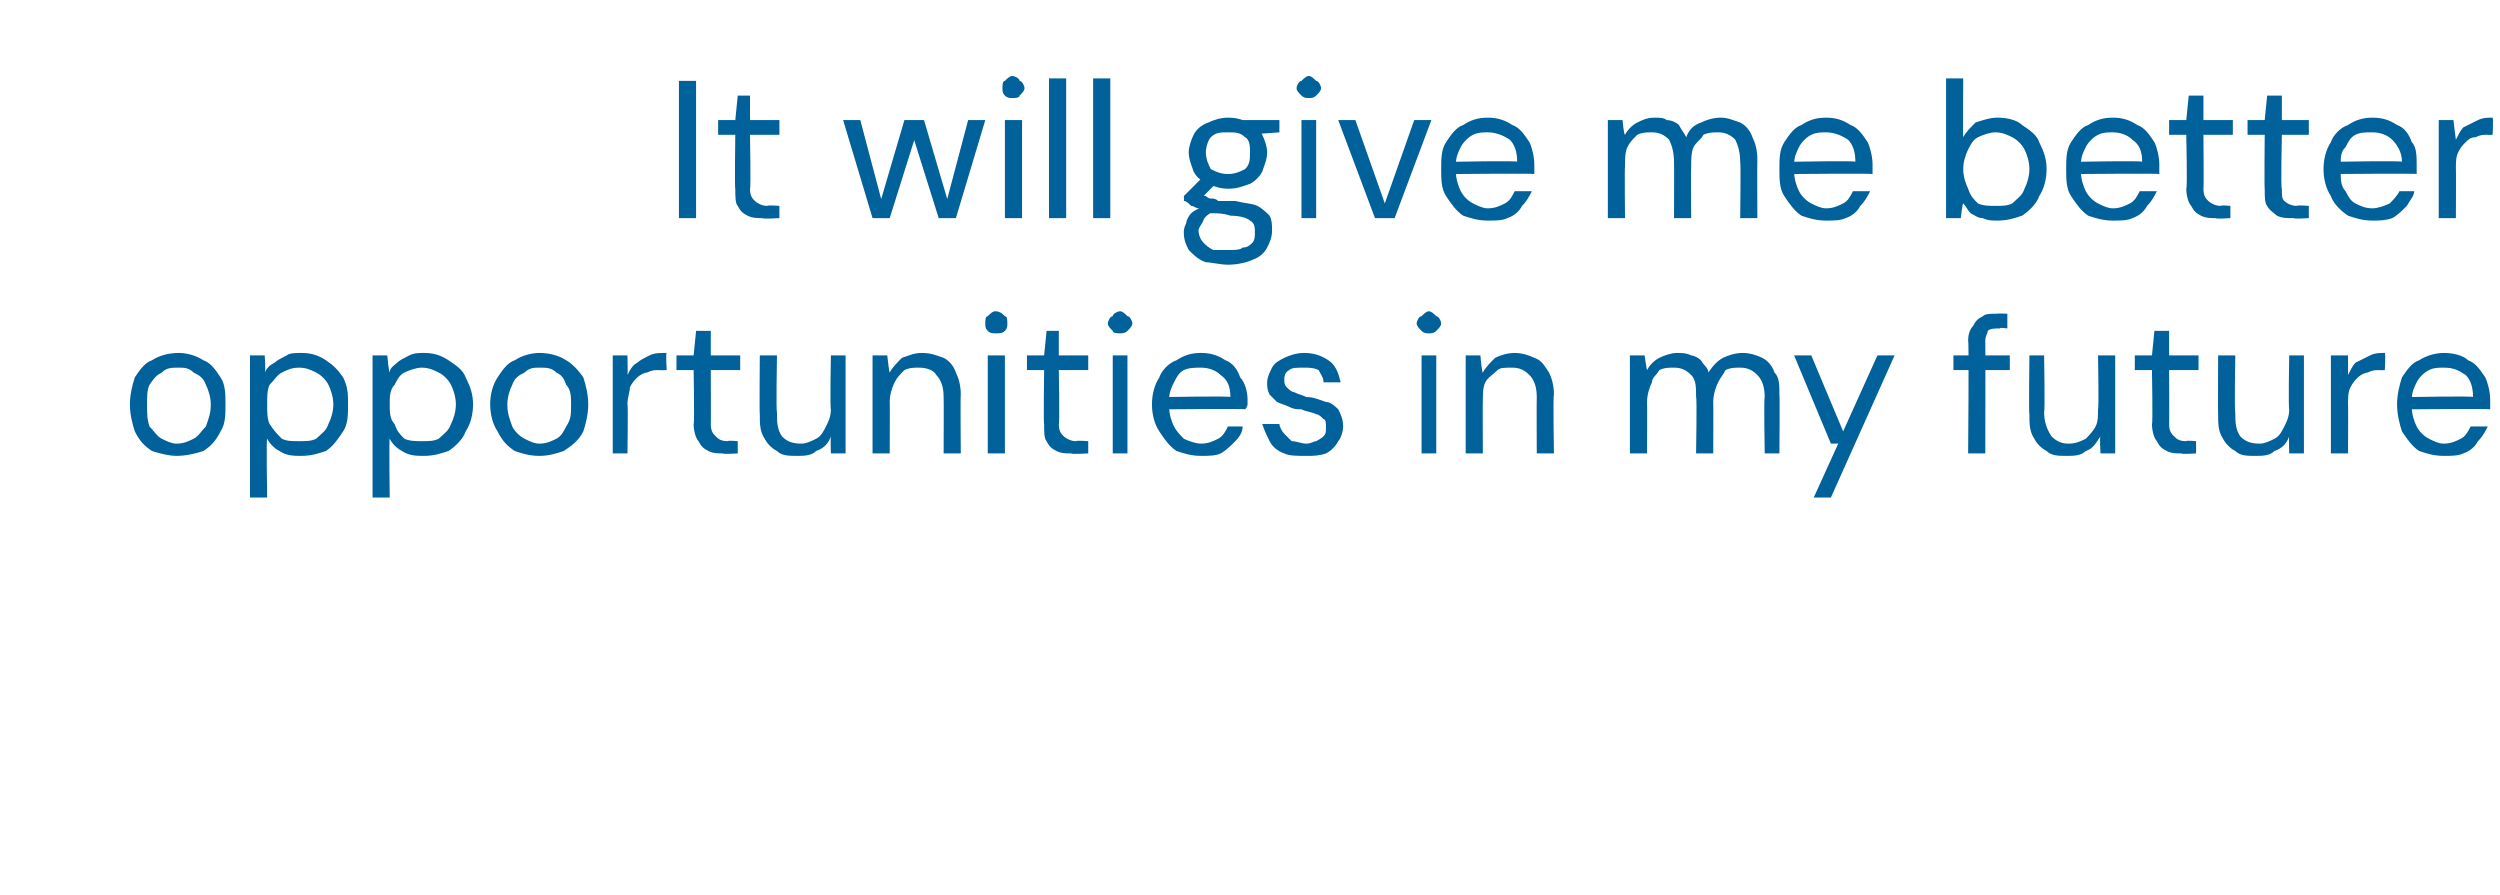 <?xml version="1.0" standalone="no"?><!DOCTYPE svg PUBLIC "-//W3C//DTD SVG 1.1//EN" "http://www.w3.org/Graphics/SVG/1.1/DTD/svg11.dtd"><svg xmlns="http://www.w3.org/2000/svg" version="1.1" width="102px" height="36.5px" viewBox="0 -4 102 36.5" style="top:-4px">  <desc>It will give me better opportunities in my future</desc>  <defs/>  <g id="Polygon69165">    <path d="M 7.2 14.6 C 6.9 14.6 6.5 14.5 6.2 14.4 C 5.9 14.2 5.7 14 5.5 13.6 C 5.4 13.3 5.3 12.9 5.3 12.5 C 5.3 12.1 5.4 11.7 5.5 11.4 C 5.7 11.1 5.9 10.8 6.2 10.7 C 6.5 10.5 6.9 10.4 7.3 10.4 C 7.6 10.4 8 10.5 8.3 10.7 C 8.6 10.8 8.8 11.1 9 11.4 C 9.2 11.7 9.2 12.1 9.2 12.5 C 9.2 12.9 9.2 13.3 9 13.6 C 8.8 14 8.6 14.2 8.3 14.4 C 8 14.5 7.6 14.6 7.2 14.6 Z M 7.2 14.1 C 7.5 14.1 7.7 14 7.9 13.9 C 8.1 13.8 8.2 13.6 8.4 13.4 C 8.5 13.1 8.6 12.9 8.6 12.5 C 8.6 12.2 8.5 11.9 8.4 11.7 C 8.3 11.4 8.1 11.3 7.9 11.2 C 7.7 11 7.5 11 7.3 11 C 7 11 6.8 11 6.6 11.2 C 6.4 11.3 6.3 11.4 6.1 11.7 C 6 11.9 6 12.2 6 12.5 C 6 12.9 6 13.1 6.1 13.4 C 6.3 13.6 6.4 13.8 6.6 13.9 C 6.8 14 7 14.1 7.2 14.1 Z M 10.2 16.3 L 10.2 10.5 L 10.8 10.5 C 10.8 10.5 10.85 11.16 10.8 11.2 C 10.9 11 11 10.9 11.2 10.8 C 11.3 10.7 11.5 10.6 11.7 10.5 C 11.8 10.4 12.1 10.4 12.3 10.4 C 12.7 10.4 13 10.5 13.3 10.7 C 13.6 10.9 13.8 11.1 14 11.4 C 14.2 11.8 14.2 12.1 14.2 12.5 C 14.2 12.9 14.2 13.3 14 13.6 C 13.8 13.9 13.6 14.2 13.3 14.4 C 13 14.5 12.7 14.6 12.3 14.6 C 12 14.6 11.7 14.6 11.4 14.4 C 11.2 14.3 11 14.1 10.9 13.9 C 10.86 13.87 10.9 16.3 10.9 16.3 L 10.2 16.3 Z M 12.2 14 C 12.5 14 12.7 14 12.9 13.9 C 13.1 13.7 13.3 13.6 13.4 13.3 C 13.5 13.1 13.6 12.8 13.6 12.5 C 13.6 12.2 13.5 11.9 13.4 11.7 C 13.3 11.5 13.1 11.3 12.9 11.2 C 12.7 11.1 12.5 11 12.2 11 C 11.9 11 11.7 11.1 11.5 11.2 C 11.3 11.3 11.2 11.5 11 11.7 C 10.9 11.9 10.9 12.2 10.9 12.5 C 10.9 12.8 10.9 13.1 11 13.3 C 11.2 13.6 11.3 13.7 11.5 13.9 C 11.7 14 11.9 14 12.2 14 Z M 15.2 16.3 L 15.2 10.5 L 15.8 10.5 C 15.8 10.5 15.86 11.16 15.9 11.2 C 15.9 11 16.1 10.9 16.2 10.8 C 16.3 10.7 16.5 10.6 16.7 10.5 C 16.9 10.4 17.1 10.4 17.3 10.4 C 17.7 10.4 18 10.5 18.3 10.7 C 18.6 10.9 18.9 11.1 19 11.4 C 19.2 11.8 19.3 12.1 19.3 12.5 C 19.3 12.9 19.2 13.3 19 13.6 C 18.9 13.9 18.6 14.2 18.3 14.4 C 18 14.5 17.7 14.6 17.3 14.6 C 17 14.6 16.7 14.6 16.4 14.4 C 16.2 14.3 16 14.1 15.9 13.9 C 15.87 13.87 15.9 16.3 15.9 16.3 L 15.2 16.3 Z M 17.2 14 C 17.5 14 17.7 14 17.9 13.9 C 18.1 13.7 18.3 13.6 18.4 13.3 C 18.5 13.1 18.6 12.8 18.6 12.5 C 18.6 12.2 18.5 11.9 18.4 11.7 C 18.3 11.5 18.1 11.3 17.9 11.2 C 17.7 11.1 17.5 11 17.2 11 C 17 11 16.7 11.1 16.5 11.2 C 16.3 11.3 16.2 11.5 16.1 11.7 C 15.9 11.9 15.9 12.2 15.9 12.5 C 15.9 12.8 15.9 13.1 16.1 13.3 C 16.2 13.6 16.3 13.7 16.5 13.9 C 16.7 14 17 14 17.2 14 Z M 22 14.6 C 21.6 14.6 21.3 14.5 21 14.4 C 20.7 14.2 20.5 14 20.3 13.6 C 20.1 13.3 20 12.9 20 12.5 C 20 12.1 20.1 11.7 20.3 11.4 C 20.5 11.1 20.7 10.8 21 10.7 C 21.3 10.5 21.7 10.4 22 10.4 C 22.4 10.4 22.8 10.5 23.1 10.7 C 23.3 10.8 23.6 11.1 23.8 11.4 C 23.9 11.7 24 12.1 24 12.5 C 24 12.9 23.9 13.3 23.8 13.6 C 23.6 14 23.3 14.2 23 14.4 C 22.7 14.5 22.4 14.6 22 14.6 Z M 22 14.1 C 22.3 14.1 22.5 14 22.7 13.9 C 22.9 13.8 23 13.6 23.1 13.4 C 23.3 13.1 23.3 12.9 23.3 12.5 C 23.3 12.2 23.3 11.9 23.1 11.7 C 23 11.4 22.9 11.3 22.7 11.2 C 22.5 11 22.3 11 22 11 C 21.8 11 21.6 11 21.4 11.2 C 21.2 11.3 21 11.4 20.9 11.7 C 20.8 11.9 20.7 12.2 20.7 12.5 C 20.7 12.9 20.8 13.1 20.9 13.4 C 21 13.6 21.2 13.8 21.4 13.9 C 21.6 14 21.8 14.1 22 14.1 Z M 25 14.5 L 25 10.5 L 25.6 10.5 C 25.6 10.5 25.62 11.27 25.6 11.3 C 25.7 11.1 25.8 10.9 26 10.8 C 26.1 10.7 26.3 10.6 26.5 10.5 C 26.7 10.4 26.9 10.4 27.2 10.4 C 27.16 10.41 27.2 11.1 27.2 11.1 C 27.2 11.1 26.91 11.11 26.9 11.1 C 26.7 11.1 26.6 11.1 26.4 11.2 C 26.3 11.2 26.1 11.3 26 11.4 C 25.9 11.5 25.8 11.6 25.7 11.8 C 25.7 12 25.6 12.2 25.6 12.5 C 25.63 12.46 25.6 14.5 25.6 14.5 L 25 14.5 Z M 29.5 14.5 C 29.3 14.5 29.1 14.5 28.9 14.4 C 28.7 14.3 28.6 14.2 28.5 14 C 28.4 13.9 28.3 13.6 28.3 13.3 C 28.34 13.32 28.3 11.1 28.3 11.1 L 27.6 11.1 L 27.6 10.5 L 28.3 10.5 L 28.4 9.5 L 29 9.5 L 29 10.5 L 30.2 10.5 L 30.2 11.1 L 29 11.1 C 29 11.1 29.01 13.32 29 13.3 C 29 13.6 29.1 13.7 29.2 13.8 C 29.3 13.9 29.4 14 29.7 14 C 29.7 13.96 30.1 14 30.1 14 L 30.1 14.5 C 30.1 14.5 29.5 14.54 29.5 14.5 Z M 32.5 14.6 C 32.2 14.6 31.9 14.6 31.7 14.4 C 31.5 14.3 31.3 14.1 31.2 13.9 C 31 13.6 31 13.3 31 12.9 C 30.98 12.92 31 10.5 31 10.5 L 31.7 10.5 C 31.7 10.5 31.66 12.85 31.7 12.8 C 31.7 13.2 31.7 13.5 31.9 13.8 C 32.1 14 32.3 14.1 32.7 14.1 C 32.9 14.1 33.1 14 33.3 13.9 C 33.5 13.8 33.6 13.6 33.7 13.4 C 33.8 13.2 33.9 13 33.9 12.7 C 33.86 12.66 33.9 10.5 33.9 10.5 L 34.5 10.5 L 34.5 14.5 L 33.9 14.5 C 33.9 14.5 33.88 13.83 33.9 13.8 C 33.8 14.1 33.6 14.3 33.3 14.4 C 33.1 14.6 32.8 14.6 32.5 14.6 Z M 35.6 14.5 L 35.6 10.5 L 36.2 10.5 C 36.2 10.5 36.28 11.21 36.3 11.2 C 36.4 11 36.6 10.8 36.8 10.6 C 37.1 10.5 37.3 10.4 37.6 10.4 C 38 10.4 38.2 10.5 38.5 10.6 C 38.7 10.7 38.9 10.9 39 11.2 C 39.1 11.4 39.2 11.7 39.2 12.1 C 39.18 12.13 39.2 14.5 39.2 14.5 L 38.5 14.5 C 38.5 14.5 38.51 12.2 38.5 12.2 C 38.5 11.8 38.4 11.5 38.2 11.3 C 38.1 11.1 37.8 11 37.5 11 C 37.3 11 37.1 11 36.9 11.1 C 36.7 11.3 36.6 11.4 36.5 11.6 C 36.4 11.8 36.3 12.1 36.3 12.4 C 36.31 12.38 36.3 14.5 36.3 14.5 L 35.6 14.5 Z M 40.3 14.5 L 40.3 10.5 L 41 10.5 L 41 14.5 L 40.3 14.5 Z M 40.6 9.6 C 40.5 9.6 40.4 9.6 40.3 9.5 C 40.2 9.4 40.2 9.3 40.2 9.2 C 40.2 9.1 40.2 8.9 40.3 8.9 C 40.4 8.8 40.5 8.7 40.6 8.7 C 40.8 8.7 40.9 8.8 41 8.9 C 41.1 8.9 41.1 9.1 41.1 9.2 C 41.1 9.3 41.1 9.4 41 9.5 C 40.9 9.6 40.8 9.6 40.6 9.6 Z M 43.7 14.5 C 43.5 14.5 43.3 14.5 43.1 14.4 C 42.9 14.3 42.8 14.2 42.7 14 C 42.6 13.9 42.6 13.6 42.6 13.3 C 42.57 13.32 42.6 11.1 42.6 11.1 L 41.9 11.1 L 41.9 10.5 L 42.6 10.5 L 42.7 9.5 L 43.2 9.5 L 43.2 10.5 L 44.4 10.5 L 44.4 11.1 L 43.2 11.1 C 43.2 11.1 43.24 13.32 43.2 13.3 C 43.2 13.6 43.3 13.7 43.4 13.8 C 43.5 13.9 43.7 14 43.9 14 C 43.93 13.96 44.4 14 44.4 14 L 44.4 14.5 C 44.4 14.5 43.74 14.54 43.7 14.5 Z M 45.4 14.5 L 45.4 10.5 L 46 10.5 L 46 14.5 L 45.4 14.5 Z M 45.7 9.6 C 45.6 9.6 45.4 9.6 45.4 9.5 C 45.3 9.4 45.2 9.3 45.2 9.2 C 45.2 9.1 45.3 8.9 45.4 8.9 C 45.4 8.8 45.6 8.7 45.7 8.7 C 45.8 8.7 45.9 8.8 46 8.9 C 46.1 8.9 46.2 9.1 46.2 9.2 C 46.2 9.3 46.1 9.4 46 9.5 C 45.9 9.6 45.8 9.6 45.7 9.6 Z M 49 14.6 C 48.6 14.6 48.3 14.5 48 14.4 C 47.7 14.2 47.5 13.9 47.3 13.6 C 47.1 13.3 47 12.9 47 12.5 C 47 12.1 47.1 11.7 47.3 11.4 C 47.4 11.1 47.7 10.8 48 10.7 C 48.3 10.5 48.6 10.4 49 10.4 C 49.4 10.4 49.7 10.5 50 10.7 C 50.3 10.8 50.5 11.1 50.6 11.4 C 50.8 11.6 50.9 12 50.9 12.3 C 50.9 12.4 50.9 12.4 50.9 12.5 C 50.9 12.5 50.9 12.6 50.8 12.7 C 50.85 12.67 47.5 12.7 47.5 12.7 L 47.5 12.2 C 47.5 12.2 50.19 12.15 50.2 12.2 C 50.2 11.8 50.1 11.5 49.8 11.3 C 49.6 11.1 49.3 11 49 11 C 48.8 11 48.5 11 48.3 11.1 C 48.1 11.2 48 11.4 47.9 11.6 C 47.8 11.8 47.7 12 47.7 12.3 C 47.7 12.3 47.7 12.6 47.7 12.6 C 47.7 12.9 47.8 13.2 47.9 13.4 C 48 13.6 48.2 13.8 48.3 13.9 C 48.5 14 48.8 14.1 49 14.1 C 49.3 14.1 49.5 14 49.7 13.9 C 49.9 13.8 50 13.6 50.1 13.4 C 50.1 13.4 50.7 13.4 50.7 13.4 C 50.7 13.6 50.6 13.8 50.4 14 C 50.2 14.2 50 14.4 49.8 14.5 C 49.6 14.6 49.3 14.6 49 14.6 Z M 53.3 14.6 C 52.9 14.6 52.6 14.6 52.4 14.5 C 52.1 14.4 51.9 14.2 51.8 14 C 51.7 13.8 51.6 13.6 51.5 13.3 C 51.5 13.3 52.2 13.3 52.2 13.3 C 52.2 13.4 52.3 13.6 52.4 13.7 C 52.5 13.8 52.6 13.9 52.7 14 C 52.9 14 53.1 14.1 53.3 14.1 C 53.5 14.1 53.6 14 53.7 14 C 53.9 13.9 54 13.8 54 13.8 C 54.1 13.7 54.1 13.6 54.1 13.4 C 54.1 13.3 54.1 13.1 54 13.1 C 53.9 13 53.8 12.9 53.7 12.9 C 53.5 12.8 53.3 12.8 53.1 12.7 C 52.9 12.7 52.8 12.7 52.6 12.6 C 52.4 12.5 52.3 12.5 52.1 12.4 C 52 12.3 51.9 12.2 51.8 12.1 C 51.7 11.9 51.7 11.8 51.7 11.6 C 51.7 11.4 51.8 11.2 51.9 11 C 52 10.8 52.2 10.7 52.4 10.6 C 52.6 10.5 52.9 10.4 53.2 10.4 C 53.6 10.4 53.9 10.5 54.2 10.7 C 54.5 10.9 54.6 11.2 54.7 11.6 C 54.7 11.6 54 11.6 54 11.6 C 54 11.4 53.9 11.3 53.8 11.1 C 53.6 11 53.4 11 53.2 11 C 52.9 11 52.7 11 52.6 11.1 C 52.4 11.2 52.4 11.4 52.4 11.5 C 52.4 11.6 52.4 11.7 52.5 11.8 C 52.6 11.9 52.7 12 52.8 12 C 53 12.1 53.1 12.1 53.3 12.2 C 53.6 12.2 53.8 12.3 54.1 12.4 C 54.3 12.4 54.5 12.6 54.6 12.7 C 54.7 12.9 54.8 13.1 54.8 13.4 C 54.8 13.6 54.7 13.9 54.6 14 C 54.5 14.2 54.3 14.4 54.1 14.5 C 53.8 14.6 53.6 14.6 53.3 14.6 Z M 58 14.5 L 58 10.5 L 58.6 10.5 L 58.6 14.5 L 58 14.5 Z M 58.3 9.6 C 58.2 9.6 58.1 9.6 58 9.5 C 57.9 9.4 57.8 9.3 57.8 9.2 C 57.8 9.1 57.9 8.9 58 8.9 C 58.1 8.8 58.2 8.7 58.3 8.7 C 58.4 8.7 58.5 8.8 58.6 8.9 C 58.7 8.9 58.8 9.1 58.8 9.2 C 58.8 9.3 58.7 9.4 58.6 9.5 C 58.5 9.6 58.4 9.6 58.3 9.6 Z M 59.8 14.5 L 59.8 10.5 L 60.4 10.5 C 60.4 10.5 60.46 11.21 60.5 11.2 C 60.6 11 60.8 10.8 61 10.6 C 61.2 10.5 61.5 10.4 61.8 10.4 C 62.1 10.4 62.4 10.5 62.6 10.6 C 62.9 10.7 63 10.9 63.2 11.2 C 63.3 11.4 63.4 11.7 63.4 12.1 C 63.36 12.13 63.4 14.5 63.4 14.5 L 62.7 14.5 C 62.7 14.5 62.69 12.2 62.7 12.2 C 62.7 11.8 62.6 11.5 62.4 11.3 C 62.2 11.1 62 11 61.7 11 C 61.4 11 61.2 11 61.1 11.1 C 60.9 11.3 60.7 11.4 60.6 11.6 C 60.5 11.8 60.5 12.1 60.5 12.4 C 60.49 12.38 60.5 14.5 60.5 14.5 L 59.8 14.5 Z M 66.5 14.5 L 66.5 10.5 L 67.1 10.5 C 67.1 10.5 67.18 11.08 67.2 11.1 C 67.3 10.9 67.5 10.7 67.7 10.6 C 67.9 10.5 68.2 10.4 68.4 10.4 C 68.6 10.4 68.8 10.4 69 10.5 C 69.1 10.5 69.3 10.6 69.4 10.7 C 69.5 10.9 69.7 11 69.7 11.2 C 69.9 10.9 70.1 10.7 70.3 10.6 C 70.5 10.5 70.8 10.4 71.1 10.4 C 71.4 10.4 71.7 10.5 71.9 10.6 C 72.1 10.7 72.3 10.9 72.4 11.2 C 72.6 11.4 72.6 11.7 72.6 12.1 C 72.62 12.13 72.6 14.5 72.6 14.5 L 72 14.5 C 72 14.5 71.96 12.2 72 12.2 C 72 11.8 71.9 11.5 71.7 11.3 C 71.5 11.1 71.3 11 71 11 C 70.8 11 70.6 11 70.4 11.1 C 70.3 11.3 70.2 11.4 70.1 11.6 C 70 11.8 69.9 12.1 69.9 12.4 C 69.91 12.39 69.9 14.5 69.9 14.5 L 69.2 14.5 C 69.2 14.5 69.24 12.2 69.2 12.2 C 69.2 11.8 69.2 11.5 69 11.3 C 68.8 11.1 68.6 11 68.3 11 C 68.1 11 67.9 11 67.7 11.1 C 67.6 11.3 67.4 11.4 67.4 11.6 C 67.3 11.8 67.2 12.1 67.2 12.4 C 67.21 12.39 67.2 14.5 67.2 14.5 L 66.5 14.5 Z M 74 16.3 L 75 14.1 L 74.7 14.1 L 73.2 10.5 L 73.9 10.5 L 75.2 13.6 L 76.6 10.5 L 77.3 10.5 L 74.7 16.3 L 74 16.3 Z M 80.3 14.5 C 80.3 14.5 80.34 9.88 80.3 9.9 C 80.3 9.6 80.4 9.4 80.5 9.3 C 80.6 9.1 80.7 9 80.9 8.9 C 81 8.8 81.2 8.8 81.5 8.8 C 81.47 8.78 81.9 8.8 81.9 8.8 L 81.9 9.4 C 81.9 9.4 81.57 9.35 81.6 9.4 C 81.4 9.4 81.2 9.4 81.1 9.5 C 81.1 9.6 81 9.7 81 9.9 C 81.01 9.9 81 14.5 81 14.5 L 80.3 14.5 Z M 79.7 11.1 L 79.7 10.5 L 82 10.5 L 82 11.1 L 79.7 11.1 Z M 84.3 14.6 C 84 14.6 83.7 14.6 83.5 14.4 C 83.3 14.3 83.1 14.1 83 13.9 C 82.8 13.6 82.8 13.3 82.8 12.9 C 82.77 12.92 82.8 10.5 82.8 10.5 L 83.4 10.5 C 83.4 10.5 83.44 12.85 83.4 12.8 C 83.4 13.2 83.5 13.5 83.7 13.8 C 83.9 14 84.1 14.1 84.4 14.1 C 84.7 14.1 84.9 14 85.1 13.9 C 85.2 13.8 85.4 13.6 85.5 13.4 C 85.6 13.2 85.6 13 85.6 12.7 C 85.64 12.66 85.6 10.5 85.6 10.5 L 86.3 10.5 L 86.3 14.5 L 85.7 14.5 C 85.7 14.5 85.66 13.83 85.7 13.8 C 85.5 14.1 85.4 14.3 85.1 14.4 C 84.9 14.6 84.6 14.6 84.3 14.6 Z M 89 14.5 C 88.8 14.5 88.6 14.5 88.4 14.4 C 88.2 14.3 88.1 14.2 88 14 C 87.9 13.9 87.8 13.6 87.8 13.3 C 87.84 13.32 87.8 11.1 87.8 11.1 L 87.1 11.1 L 87.1 10.5 L 87.8 10.5 L 87.9 9.5 L 88.5 9.5 L 88.5 10.5 L 89.7 10.5 L 89.7 11.1 L 88.5 11.1 C 88.5 11.1 88.51 13.32 88.5 13.3 C 88.5 13.6 88.6 13.7 88.7 13.8 C 88.8 13.9 88.9 14 89.2 14 C 89.2 13.96 89.6 14 89.6 14 L 89.6 14.5 C 89.6 14.5 89.01 14.54 89 14.5 Z M 92 14.6 C 91.7 14.6 91.4 14.6 91.2 14.4 C 91 14.3 90.8 14.1 90.7 13.9 C 90.5 13.6 90.5 13.3 90.5 12.9 C 90.49 12.92 90.5 10.5 90.5 10.5 L 91.2 10.5 C 91.2 10.5 91.16 12.85 91.2 12.8 C 91.2 13.2 91.2 13.5 91.4 13.8 C 91.6 14 91.8 14.1 92.2 14.1 C 92.4 14.1 92.6 14 92.8 13.9 C 93 13.8 93.1 13.6 93.2 13.4 C 93.3 13.2 93.4 13 93.4 12.7 C 93.36 12.66 93.4 10.5 93.4 10.5 L 94 10.5 L 94 14.5 L 93.4 14.5 C 93.4 14.5 93.38 13.83 93.4 13.8 C 93.3 14.1 93.1 14.3 92.8 14.4 C 92.6 14.6 92.3 14.6 92 14.6 Z M 95.1 14.5 L 95.1 10.5 L 95.8 10.5 C 95.8 10.5 95.8 11.27 95.8 11.3 C 95.9 11.1 96 10.9 96.1 10.8 C 96.3 10.7 96.5 10.6 96.7 10.5 C 96.9 10.4 97.1 10.4 97.3 10.4 C 97.34 10.41 97.3 11.1 97.3 11.1 C 97.3 11.1 97.09 11.11 97.1 11.1 C 96.9 11.1 96.8 11.1 96.6 11.2 C 96.5 11.2 96.3 11.3 96.2 11.4 C 96.1 11.5 96 11.6 95.9 11.8 C 95.8 12 95.8 12.2 95.8 12.5 C 95.81 12.46 95.8 14.5 95.8 14.5 L 95.1 14.5 Z M 99.7 14.6 C 99.3 14.6 99 14.5 98.7 14.4 C 98.4 14.2 98.2 13.9 98 13.6 C 97.9 13.3 97.8 12.9 97.8 12.5 C 97.8 12.1 97.9 11.7 98 11.4 C 98.2 11.1 98.4 10.8 98.7 10.7 C 99 10.5 99.4 10.4 99.7 10.4 C 100.1 10.4 100.5 10.5 100.7 10.7 C 101 10.8 101.2 11.1 101.4 11.4 C 101.5 11.6 101.6 12 101.6 12.3 C 101.6 12.4 101.6 12.4 101.6 12.5 C 101.6 12.5 101.6 12.6 101.6 12.7 C 101.59 12.67 98.3 12.7 98.3 12.7 L 98.3 12.2 C 98.3 12.2 100.93 12.15 100.9 12.2 C 100.9 11.8 100.8 11.5 100.6 11.3 C 100.3 11.1 100.1 11 99.7 11 C 99.5 11 99.3 11 99.1 11.1 C 98.9 11.2 98.7 11.4 98.6 11.6 C 98.5 11.8 98.4 12 98.4 12.3 C 98.4 12.3 98.4 12.6 98.4 12.6 C 98.4 12.9 98.5 13.2 98.6 13.4 C 98.7 13.6 98.9 13.8 99.1 13.9 C 99.3 14 99.5 14.1 99.7 14.1 C 100 14.1 100.2 14 100.4 13.9 C 100.6 13.8 100.7 13.6 100.8 13.4 C 100.8 13.4 101.5 13.4 101.5 13.4 C 101.4 13.6 101.3 13.8 101.1 14 C 101 14.2 100.8 14.4 100.5 14.5 C 100.3 14.6 100 14.6 99.7 14.6 Z " stroke="none" fill="#00619b"/>  </g>  <g id="Polygon69164">    <path d="M 27.7 4.9 L 27.7 -0.7 L 28.4 -0.7 L 28.4 4.9 L 27.7 4.9 Z M 31.1 4.9 C 30.9 4.9 30.7 4.9 30.5 4.8 C 30.3 4.7 30.2 4.6 30.1 4.4 C 30 4.3 30 4 30 3.7 C 29.97 3.72 30 1.5 30 1.5 L 29.3 1.5 L 29.3 0.9 L 30 0.9 L 30.1 -0.1 L 30.6 -0.1 L 30.6 0.9 L 31.8 0.9 L 31.8 1.5 L 30.6 1.5 C 30.6 1.5 30.64 3.72 30.6 3.7 C 30.6 4 30.7 4.1 30.8 4.2 C 30.9 4.3 31.1 4.4 31.3 4.4 C 31.33 4.36 31.8 4.4 31.8 4.4 L 31.8 4.9 C 31.8 4.9 31.14 4.94 31.1 4.9 Z M 35.6 4.9 L 34.4 0.9 L 35.1 0.9 L 36 4.3 L 35.9 4.3 L 36.9 0.9 L 37.7 0.9 L 38.7 4.3 L 38.6 4.3 L 39.5 0.9 L 40.2 0.9 L 39 4.9 L 38.3 4.9 L 37.2 1.4 L 37.4 1.4 L 36.3 4.9 L 35.6 4.9 Z M 41 4.9 L 41 0.9 L 41.7 0.9 L 41.7 4.9 L 41 4.9 Z M 41.3 0 C 41.2 0 41.1 0 41 -0.1 C 40.9 -0.2 40.9 -0.3 40.9 -0.4 C 40.9 -0.5 40.9 -0.7 41 -0.7 C 41.1 -0.8 41.2 -0.9 41.3 -0.9 C 41.4 -0.9 41.6 -0.8 41.6 -0.7 C 41.7 -0.7 41.8 -0.5 41.8 -0.4 C 41.8 -0.3 41.7 -0.2 41.6 -0.1 C 41.6 0 41.4 0 41.3 0 Z M 42.8 4.9 L 42.8 -0.8 L 43.5 -0.8 L 43.5 4.9 L 42.8 4.9 Z M 44.6 4.9 L 44.6 -0.8 L 45.3 -0.8 L 45.3 4.9 L 44.6 4.9 Z M 50.1 6.8 C 49.8 6.8 49.4 6.7 49.2 6.7 C 48.9 6.6 48.7 6.4 48.5 6.2 C 48.4 6 48.3 5.8 48.3 5.5 C 48.3 5.4 48.3 5.3 48.4 5.1 C 48.4 5 48.5 4.8 48.6 4.7 C 48.7 4.6 48.9 4.5 49.2 4.4 C 49.2 4.4 49.6 4.6 49.6 4.6 C 49.3 4.7 49.1 4.9 49.1 5 C 49 5.2 48.9 5.3 48.9 5.4 C 48.9 5.6 49 5.8 49.1 5.9 C 49.2 6 49.3 6.1 49.5 6.2 C 49.7 6.2 49.9 6.2 50.1 6.2 C 50.4 6.2 50.6 6.2 50.7 6.1 C 50.9 6.1 51 6 51.1 5.9 C 51.2 5.8 51.2 5.6 51.2 5.5 C 51.2 5.3 51.2 5.1 51 5 C 50.9 4.9 50.6 4.8 50.2 4.8 C 49.9 4.7 49.7 4.7 49.4 4.7 C 49.2 4.6 49.1 4.6 48.9 4.5 C 48.8 4.5 48.7 4.4 48.6 4.4 C 48.5 4.3 48.4 4.2 48.3 4.2 C 48.32 4.18 48.3 4 48.3 4 L 49.1 3.2 L 49.7 3.4 L 48.9 4.2 C 48.9 4.2 48.98 3.87 49 3.9 C 49 3.9 49.1 4 49.2 4 C 49.2 4 49.3 4.1 49.4 4.1 C 49.5 4.1 49.6 4.1 49.7 4.2 C 49.9 4.2 50.1 4.2 50.4 4.2 C 50.8 4.3 51.1 4.3 51.3 4.4 C 51.5 4.5 51.7 4.7 51.8 4.8 C 51.9 5 51.9 5.2 51.9 5.4 C 51.9 5.7 51.8 5.9 51.7 6.1 C 51.6 6.3 51.4 6.5 51.1 6.6 C 50.9 6.7 50.5 6.8 50.1 6.8 Z M 50.1 3.7 C 49.8 3.7 49.5 3.6 49.3 3.5 C 49 3.4 48.8 3.2 48.7 3 C 48.6 2.7 48.5 2.5 48.5 2.2 C 48.5 2 48.6 1.7 48.7 1.5 C 48.8 1.3 49 1.1 49.3 1 C 49.5 0.9 49.8 0.8 50.1 0.8 C 50.5 0.8 50.7 0.9 51 1 C 51.2 1.1 51.4 1.3 51.5 1.5 C 51.6 1.7 51.7 2 51.7 2.2 C 51.7 2.5 51.6 2.7 51.5 3 C 51.4 3.2 51.2 3.4 51 3.5 C 50.7 3.6 50.5 3.7 50.1 3.7 Z M 50.1 3.1 C 50.4 3.1 50.6 3 50.8 2.9 C 51 2.7 51 2.5 51 2.2 C 51 2 51 1.7 50.8 1.6 C 50.6 1.4 50.4 1.4 50.1 1.4 C 49.8 1.4 49.6 1.4 49.4 1.6 C 49.3 1.7 49.2 2 49.2 2.2 C 49.2 2.5 49.3 2.7 49.4 2.9 C 49.6 3 49.8 3.1 50.1 3.1 Z M 50.8 1.5 L 50.6 0.9 L 52.2 0.9 L 52.2 1.4 L 50.8 1.5 Z M 53.1 4.9 L 53.1 0.9 L 53.7 0.9 L 53.7 4.9 L 53.1 4.9 Z M 53.4 0 C 53.3 0 53.2 0 53.1 -0.1 C 53 -0.2 52.9 -0.3 52.9 -0.4 C 52.9 -0.5 53 -0.7 53.1 -0.7 C 53.2 -0.8 53.3 -0.9 53.4 -0.9 C 53.5 -0.9 53.6 -0.8 53.7 -0.7 C 53.8 -0.7 53.9 -0.5 53.9 -0.4 C 53.9 -0.3 53.8 -0.2 53.7 -0.1 C 53.6 0 53.5 0 53.4 0 Z M 56.1 4.9 L 54.6 0.9 L 55.3 0.9 L 56.5 4.3 L 57.7 0.9 L 58.4 0.9 L 56.9 4.9 L 56.1 4.9 Z M 60.7 5 C 60.3 5 60 4.9 59.7 4.8 C 59.4 4.6 59.2 4.3 59 4 C 58.8 3.7 58.8 3.3 58.8 2.9 C 58.8 2.5 58.8 2.1 59 1.8 C 59.2 1.5 59.4 1.2 59.7 1.1 C 60 0.9 60.3 0.8 60.7 0.8 C 61.1 0.8 61.4 0.9 61.7 1.1 C 62 1.2 62.2 1.5 62.4 1.8 C 62.5 2 62.6 2.4 62.6 2.7 C 62.6 2.8 62.6 2.8 62.6 2.9 C 62.6 2.9 62.6 3 62.6 3.1 C 62.58 3.07 59.3 3.1 59.3 3.1 L 59.3 2.6 C 59.3 2.6 61.92 2.55 61.9 2.6 C 61.9 2.2 61.8 1.9 61.6 1.7 C 61.3 1.5 61 1.4 60.7 1.4 C 60.5 1.4 60.3 1.4 60.1 1.5 C 59.9 1.6 59.7 1.8 59.6 2 C 59.5 2.2 59.4 2.4 59.4 2.7 C 59.4 2.7 59.4 3 59.4 3 C 59.4 3.3 59.5 3.6 59.6 3.8 C 59.7 4 59.9 4.2 60.1 4.3 C 60.3 4.4 60.5 4.5 60.7 4.5 C 61 4.5 61.2 4.4 61.4 4.3 C 61.6 4.2 61.7 4 61.8 3.8 C 61.8 3.8 62.5 3.8 62.5 3.8 C 62.4 4 62.3 4.2 62.1 4.4 C 62 4.6 61.8 4.8 61.5 4.9 C 61.3 5 61 5 60.7 5 Z M 65.6 4.9 L 65.6 0.9 L 66.2 0.9 C 66.2 0.9 66.25 1.48 66.3 1.5 C 66.4 1.3 66.6 1.1 66.8 1 C 67 0.9 67.2 0.8 67.5 0.8 C 67.7 0.8 67.9 0.8 68 0.9 C 68.2 0.9 68.4 1 68.5 1.1 C 68.6 1.3 68.7 1.4 68.8 1.6 C 68.9 1.3 69.1 1.1 69.4 1 C 69.6 0.9 69.9 0.8 70.2 0.8 C 70.5 0.8 70.7 0.9 71 1 C 71.2 1.1 71.4 1.3 71.5 1.6 C 71.6 1.8 71.7 2.1 71.7 2.5 C 71.69 2.53 71.7 4.9 71.7 4.9 L 71 4.9 C 71 4.9 71.03 2.6 71 2.6 C 71 2.2 70.9 1.9 70.8 1.7 C 70.6 1.5 70.4 1.4 70.1 1.4 C 69.9 1.4 69.7 1.4 69.5 1.5 C 69.4 1.7 69.2 1.8 69.1 2 C 69 2.2 69 2.5 69 2.8 C 68.98 2.79 69 4.9 69 4.9 L 68.3 4.9 C 68.3 4.9 68.31 2.6 68.3 2.6 C 68.3 2.2 68.2 1.9 68.1 1.7 C 67.9 1.5 67.7 1.4 67.4 1.4 C 67.2 1.4 67 1.4 66.8 1.5 C 66.6 1.7 66.5 1.8 66.4 2 C 66.3 2.2 66.3 2.5 66.3 2.8 C 66.28 2.79 66.3 4.9 66.3 4.9 L 65.6 4.9 Z M 74.5 5 C 74.1 5 73.8 4.9 73.5 4.8 C 73.2 4.6 73 4.3 72.8 4 C 72.6 3.7 72.6 3.3 72.6 2.9 C 72.6 2.5 72.6 2.1 72.8 1.8 C 73 1.5 73.2 1.2 73.5 1.1 C 73.8 0.9 74.1 0.8 74.5 0.8 C 74.9 0.8 75.2 0.9 75.5 1.1 C 75.8 1.2 76 1.5 76.2 1.8 C 76.3 2 76.4 2.4 76.4 2.7 C 76.4 2.8 76.4 2.8 76.4 2.9 C 76.4 2.9 76.4 3 76.4 3.1 C 76.37 3.07 73.1 3.1 73.1 3.1 L 73.1 2.6 C 73.1 2.6 75.72 2.55 75.7 2.6 C 75.7 2.2 75.6 1.9 75.4 1.7 C 75.1 1.5 74.8 1.4 74.5 1.4 C 74.3 1.4 74.1 1.4 73.9 1.5 C 73.7 1.6 73.5 1.8 73.4 2 C 73.3 2.2 73.2 2.4 73.2 2.7 C 73.2 2.7 73.2 3 73.2 3 C 73.2 3.3 73.3 3.6 73.4 3.8 C 73.5 4 73.7 4.2 73.9 4.3 C 74.1 4.4 74.3 4.5 74.5 4.5 C 74.8 4.5 75 4.4 75.2 4.3 C 75.4 4.2 75.5 4 75.6 3.8 C 75.6 3.8 76.3 3.8 76.3 3.8 C 76.2 4 76.1 4.2 75.9 4.4 C 75.8 4.6 75.6 4.8 75.3 4.9 C 75.1 5 74.8 5 74.5 5 Z M 81.5 5 C 81.3 5 81.1 5 80.9 4.9 C 80.7 4.9 80.6 4.8 80.4 4.7 C 80.3 4.6 80.2 4.4 80.1 4.3 C 80.07 4.27 80 4.9 80 4.9 L 79.4 4.9 L 79.4 -0.8 L 80.1 -0.8 C 80.1 -0.8 80.08 1.57 80.1 1.6 C 80.2 1.4 80.4 1.2 80.6 1 C 80.9 0.9 81.2 0.8 81.5 0.8 C 81.9 0.8 82.3 0.9 82.5 1.1 C 82.8 1.3 83.1 1.5 83.2 1.8 C 83.4 2.2 83.5 2.5 83.5 2.9 C 83.5 3.3 83.4 3.7 83.2 4 C 83.1 4.3 82.8 4.6 82.5 4.8 C 82.2 4.9 81.9 5 81.5 5 Z M 81.4 4.4 C 81.7 4.4 81.9 4.4 82.1 4.3 C 82.3 4.1 82.5 4 82.6 3.7 C 82.7 3.5 82.8 3.2 82.8 2.9 C 82.8 2.6 82.7 2.3 82.6 2.1 C 82.5 1.9 82.3 1.7 82.1 1.6 C 81.9 1.5 81.7 1.4 81.4 1.4 C 81.2 1.4 80.9 1.5 80.7 1.6 C 80.5 1.7 80.4 1.9 80.3 2.1 C 80.2 2.3 80.1 2.6 80.1 2.9 C 80.1 3.2 80.2 3.5 80.3 3.7 C 80.4 4 80.5 4.1 80.7 4.3 C 80.9 4.4 81.2 4.4 81.4 4.4 Z M 86.2 5 C 85.8 5 85.5 4.9 85.2 4.8 C 84.9 4.6 84.7 4.3 84.5 4 C 84.3 3.7 84.3 3.3 84.3 2.9 C 84.3 2.5 84.3 2.1 84.5 1.8 C 84.7 1.5 84.9 1.2 85.2 1.1 C 85.5 0.9 85.8 0.8 86.2 0.8 C 86.6 0.8 86.9 0.9 87.2 1.1 C 87.5 1.2 87.7 1.5 87.9 1.8 C 88 2 88.1 2.4 88.1 2.7 C 88.1 2.8 88.1 2.8 88.1 2.9 C 88.1 2.9 88.1 3 88.1 3.1 C 88.06 3.07 84.8 3.1 84.8 3.1 L 84.8 2.6 C 84.8 2.6 87.41 2.55 87.4 2.6 C 87.4 2.2 87.3 1.9 87 1.7 C 86.8 1.5 86.5 1.4 86.2 1.4 C 86 1.4 85.8 1.4 85.6 1.5 C 85.4 1.6 85.2 1.8 85.1 2 C 85 2.2 84.9 2.4 84.9 2.7 C 84.9 2.7 84.9 3 84.9 3 C 84.9 3.3 85 3.6 85.1 3.8 C 85.2 4 85.4 4.2 85.6 4.3 C 85.8 4.4 86 4.5 86.2 4.5 C 86.5 4.5 86.7 4.4 86.9 4.3 C 87.1 4.2 87.2 4 87.3 3.8 C 87.3 3.8 88 3.8 88 3.8 C 87.9 4 87.8 4.2 87.6 4.4 C 87.5 4.6 87.3 4.8 87 4.9 C 86.8 5 86.5 5 86.2 5 Z M 90.4 4.9 C 90.2 4.9 90 4.9 89.8 4.8 C 89.6 4.7 89.5 4.6 89.4 4.4 C 89.3 4.3 89.2 4 89.2 3.7 C 89.25 3.72 89.2 1.5 89.2 1.5 L 88.5 1.5 L 88.5 0.9 L 89.2 0.9 L 89.3 -0.1 L 89.9 -0.1 L 89.9 0.9 L 91.1 0.9 L 91.1 1.5 L 89.9 1.5 C 89.9 1.5 89.92 3.72 89.9 3.7 C 89.9 4 90 4.1 90.1 4.2 C 90.2 4.3 90.4 4.4 90.6 4.4 C 90.61 4.36 91 4.4 91 4.4 L 91 4.9 C 91 4.9 90.41 4.94 90.4 4.9 Z M 93.6 4.9 C 93.3 4.9 93.1 4.9 92.9 4.8 C 92.8 4.7 92.6 4.6 92.5 4.4 C 92.4 4.3 92.4 4 92.4 3.7 C 92.38 3.72 92.4 1.5 92.4 1.5 L 91.7 1.5 L 91.7 0.9 L 92.4 0.9 L 92.5 -0.1 L 93.1 -0.1 L 93.1 0.9 L 94.2 0.9 L 94.2 1.5 L 93.1 1.5 C 93.1 1.5 93.05 3.72 93.1 3.7 C 93.1 4 93.1 4.1 93.2 4.2 C 93.3 4.3 93.5 4.4 93.7 4.4 C 93.74 4.36 94.2 4.4 94.2 4.4 L 94.2 4.9 C 94.2 4.9 93.55 4.94 93.6 4.9 Z M 96.8 5 C 96.4 5 96.1 4.9 95.8 4.8 C 95.5 4.6 95.2 4.3 95.1 4 C 94.9 3.7 94.8 3.3 94.8 2.9 C 94.8 2.5 94.9 2.1 95.1 1.8 C 95.2 1.5 95.5 1.2 95.8 1.1 C 96.1 0.9 96.4 0.8 96.8 0.8 C 97.2 0.8 97.5 0.9 97.8 1.1 C 98.1 1.2 98.3 1.5 98.4 1.8 C 98.6 2 98.6 2.4 98.6 2.7 C 98.6 2.8 98.6 2.8 98.6 2.9 C 98.6 2.9 98.6 3 98.6 3.1 C 98.63 3.07 95.3 3.1 95.3 3.1 L 95.3 2.6 C 95.3 2.6 97.97 2.55 98 2.6 C 98 2.2 97.8 1.9 97.6 1.7 C 97.4 1.5 97.1 1.4 96.8 1.4 C 96.5 1.4 96.3 1.4 96.1 1.5 C 95.9 1.6 95.8 1.8 95.7 2 C 95.5 2.2 95.5 2.4 95.5 2.7 C 95.5 2.7 95.5 3 95.5 3 C 95.5 3.3 95.5 3.6 95.7 3.8 C 95.8 4 95.9 4.2 96.1 4.3 C 96.3 4.4 96.5 4.5 96.8 4.5 C 97 4.5 97.3 4.4 97.5 4.3 C 97.6 4.2 97.8 4 97.9 3.8 C 97.9 3.8 98.5 3.8 98.5 3.8 C 98.5 4 98.3 4.2 98.2 4.4 C 98 4.6 97.8 4.8 97.6 4.9 C 97.3 5 97.1 5 96.8 5 Z M 99.5 4.9 L 99.5 0.9 L 100.1 0.9 C 100.1 0.9 100.19 1.67 100.2 1.7 C 100.3 1.5 100.4 1.3 100.5 1.2 C 100.7 1.1 100.9 1 101.1 0.9 C 101.3 0.8 101.5 0.8 101.7 0.8 C 101.73 0.81 101.7 1.5 101.7 1.5 C 101.7 1.5 101.49 1.51 101.5 1.5 C 101.3 1.5 101.2 1.5 101 1.6 C 100.8 1.6 100.7 1.7 100.6 1.8 C 100.5 1.9 100.4 2 100.3 2.2 C 100.2 2.4 100.2 2.6 100.2 2.9 C 100.21 2.86 100.2 4.9 100.2 4.9 L 99.5 4.9 Z " stroke="none" fill="#00619b"/>  </g></svg>